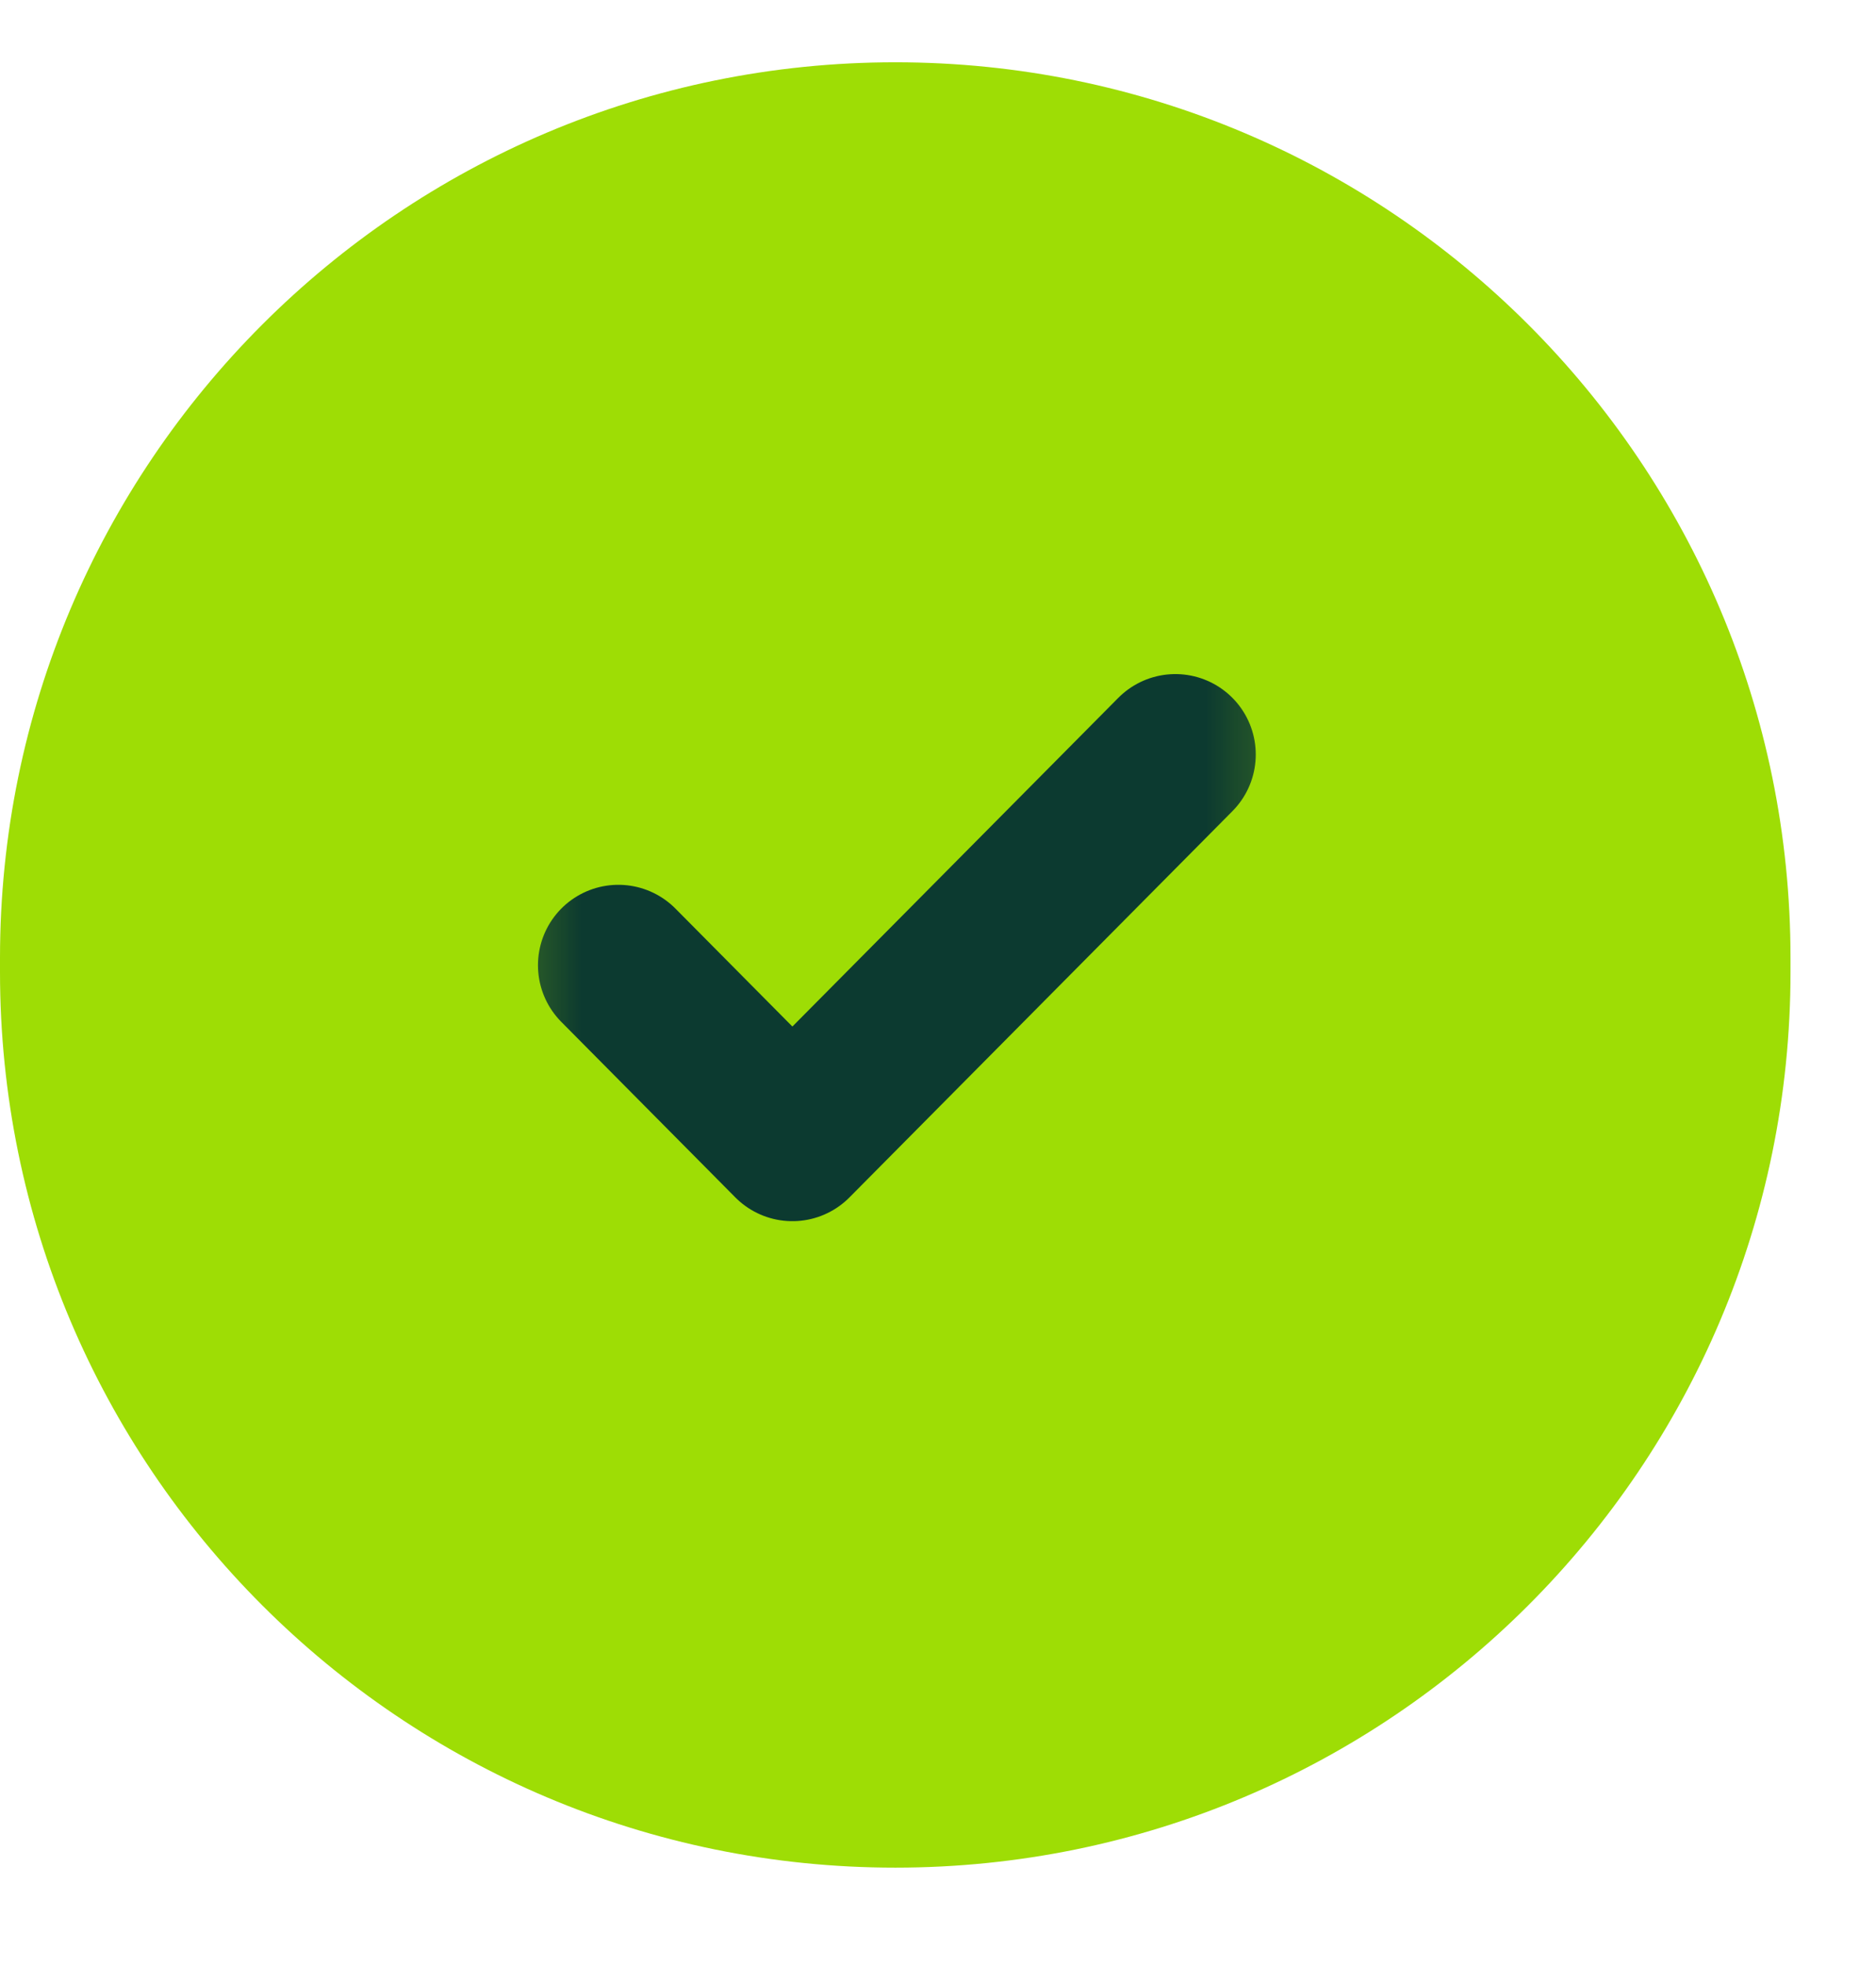 <svg width="21" height="22" viewBox="0 0 21 22" fill="none" xmlns="http://www.w3.org/2000/svg">
<g clip-path="url(#clip0_16196_6372)">
<g clip-path="url(#clip1_16196_6372)">
<path d="M20.043 10.719C20.043 5.184 15.556 0.697 10.022 0.697C4.487 0.697 0 5.184 0 10.719V10.877C0 16.412 4.487 20.899 10.022 20.899C15.556 20.899 20.043 16.412 20.043 10.877V10.719Z" fill="#9EDD05"/>
<mask id="mask0_16196_6372" style="mask-type:luminance" maskUnits="userSpaceOnUse" x="5" y="6" width="10" height="10">
<path d="M14.713 6.084H5.359V15.512H14.713V6.084Z" fill="white"/>
</mask>
<g mask="url(#mask0_16196_6372)">
<path d="M13.157 8.443L8.87 12.765L6.922 10.801" stroke="#0C3A30" stroke-width="1.8" stroke-linecap="round" stroke-linejoin="round"/>
</g>
</g>
</g>
<defs>
<clipPath id="clip0_16196_6372">
<rect width="21" height="21" fill="white" transform="translate(0 0.5)"/>
</clipPath>
<clipPath id="clip1_16196_6372">
<rect width="21" height="21" fill="white" transform="translate(0 0.5)"/>
</clipPath>
</defs>
</svg>
